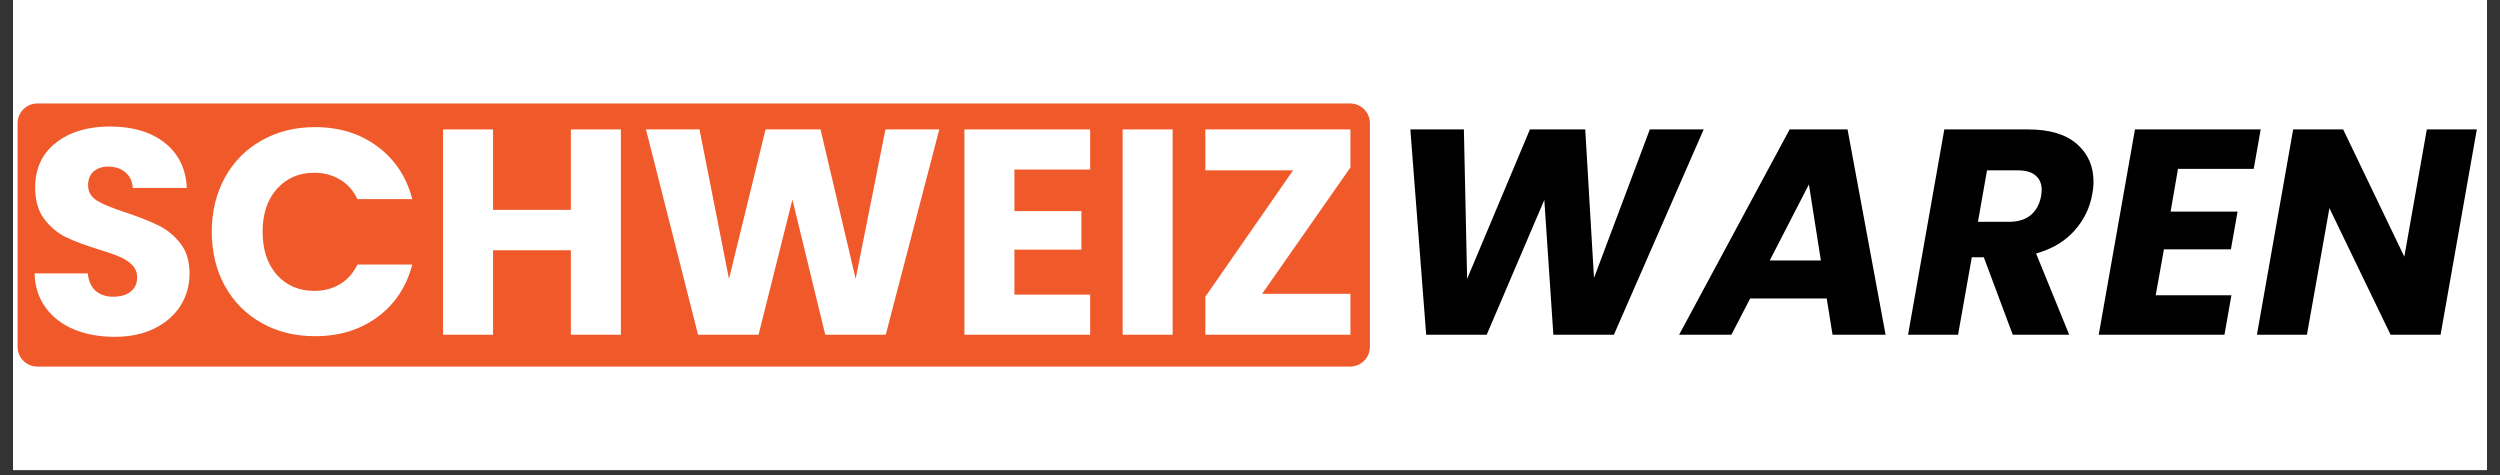 <svg xmlns="http://www.w3.org/2000/svg" xmlns:xlink="http://www.w3.org/1999/xlink" width="500" zoomAndPan="magnify" viewBox="0 0 375 71.25" height="95" preserveAspectRatio="xMidYMid meet" version="1.0"><rect x="0" y="0" width="375" height="71.25" fill="#333333" stroke="none"/><defs><g/><clipPath id="bfdded6aa5"><path d="M 1.953 0 L 373.047 0 L 373.047 70.508 L 1.953 70.508 Z M 1.953 0 " clip-rule="nonzero"/></clipPath><clipPath id="af45cdcf76"><path d="M 2.637 15.52 L 205.516 15.52 L 205.516 54.988 L 2.637 54.988 Z M 2.637 15.52 " clip-rule="nonzero"/></clipPath><clipPath id="0073278afc"><path d="M 5.605 15.52 L 202.52 15.52 C 203.309 15.52 204.062 15.832 204.617 16.391 C 205.176 16.945 205.488 17.703 205.488 18.488 L 205.488 52.02 C 205.488 52.805 205.176 53.562 204.617 54.117 C 204.062 54.676 203.309 54.988 202.52 54.988 L 5.605 54.988 C 4.816 54.988 4.062 54.676 3.504 54.117 C 2.949 53.562 2.637 52.805 2.637 52.02 L 2.637 18.488 C 2.637 17.703 2.949 16.945 3.504 16.391 C 4.062 15.832 4.816 15.52 5.605 15.52 Z M 5.605 15.52 " clip-rule="nonzero"/></clipPath></defs><g clip-path="url(#bfdded6aa5)"><path fill="#ffffff" d="M 1.953 0 L 373.047 0 L 373.047 70.508 L 1.953 70.508 Z M 1.953 0 " fill-opacity="1" fill-rule="nonzero"/><path fill="#ffffff" d="M 1.953 0 L 373.047 0 L 373.047 70.508 L 1.953 70.508 Z M 1.953 0 " fill-opacity="1" fill-rule="nonzero"/></g><g clip-path="url(#af45cdcf76)"><g clip-path="url(#0073278afc)"><path fill="#f0592a" d="M 2.637 15.52 L 205.516 15.52 L 205.516 54.988 L 2.637 54.988 Z M 2.637 15.52 " fill-opacity="1" fill-rule="nonzero"/></g></g><g fill="#ffffff" fill-opacity="1"><g transform="translate(3.339, 50.21)"><g><path d="M 13.859 0.312 C 11.609 0.312 9.586 -0.051 7.797 -0.781 C 6.016 -1.52 4.594 -2.602 3.531 -4.031 C 2.469 -5.469 1.906 -7.191 1.844 -9.203 L 9.828 -9.203 C 9.941 -8.066 10.332 -7.195 11 -6.594 C 11.676 -6 12.555 -5.703 13.641 -5.703 C 14.754 -5.703 15.629 -5.957 16.266 -6.469 C 16.91 -6.977 17.234 -7.688 17.234 -8.594 C 17.234 -9.352 16.977 -9.984 16.469 -10.484 C 15.957 -10.984 15.328 -11.391 14.578 -11.703 C 13.836 -12.023 12.781 -12.395 11.406 -12.812 C 9.414 -13.426 7.789 -14.035 6.531 -14.641 C 5.281 -15.254 4.203 -16.16 3.297 -17.359 C 2.391 -18.566 1.938 -20.133 1.938 -22.062 C 1.938 -24.926 2.973 -27.172 5.047 -28.797 C 7.117 -30.422 9.82 -31.234 13.156 -31.234 C 16.551 -31.234 19.285 -30.422 21.359 -28.797 C 23.43 -27.172 24.539 -24.91 24.688 -22.016 L 16.578 -22.016 C 16.516 -23.016 16.145 -23.797 15.469 -24.359 C 14.801 -24.93 13.941 -25.219 12.891 -25.219 C 11.984 -25.219 11.254 -24.973 10.703 -24.484 C 10.148 -24.004 9.875 -23.312 9.875 -22.406 C 9.875 -21.414 10.336 -20.641 11.266 -20.078 C 12.203 -19.523 13.664 -18.93 15.656 -18.297 C 17.645 -17.617 19.258 -16.973 20.5 -16.359 C 21.75 -15.742 22.828 -14.852 23.734 -13.688 C 24.641 -12.52 25.094 -11.016 25.094 -9.172 C 25.094 -7.41 24.645 -5.812 23.75 -4.375 C 22.852 -2.945 21.555 -1.805 19.859 -0.953 C 18.172 -0.109 16.172 0.312 13.859 0.312 Z M 13.859 0.312 "/></g></g></g><g fill="#ffffff" fill-opacity="1"><g transform="translate(30.314, 50.21)"><g><path d="M 1.453 -15.438 C 1.453 -18.477 2.109 -21.191 3.422 -23.578 C 4.734 -25.961 6.566 -27.816 8.922 -29.141 C 11.273 -30.473 13.945 -31.141 16.938 -31.141 C 20.582 -31.141 23.707 -30.172 26.312 -28.234 C 28.914 -26.305 30.656 -23.676 31.531 -20.344 L 23.297 -20.344 C 22.68 -21.633 21.805 -22.613 20.672 -23.281 C 19.547 -23.957 18.27 -24.297 16.844 -24.297 C 14.531 -24.297 12.656 -23.488 11.219 -21.875 C 9.789 -20.27 9.078 -18.125 9.078 -15.438 C 9.078 -12.75 9.789 -10.598 11.219 -8.984 C 12.656 -7.379 14.531 -6.578 16.844 -6.578 C 18.27 -6.578 19.547 -6.91 20.672 -7.578 C 21.805 -8.254 22.68 -9.238 23.297 -10.531 L 31.531 -10.531 C 30.656 -7.195 28.914 -4.57 26.312 -2.656 C 23.707 -0.738 20.582 0.219 16.938 0.219 C 13.945 0.219 11.273 -0.441 8.922 -1.766 C 6.566 -3.098 4.734 -4.945 3.422 -7.312 C 2.109 -9.688 1.453 -12.395 1.453 -15.438 Z M 1.453 -15.438 "/></g></g></g><g fill="#ffffff" fill-opacity="1"><g transform="translate(63.738, 50.21)"><g><path d="M 29.391 -30.797 L 29.391 0 L 21.891 0 L 21.891 -12.672 L 10.219 -12.672 L 10.219 0 L 2.719 0 L 2.719 -30.797 L 10.219 -30.797 L 10.219 -18.734 L 21.891 -18.734 L 21.891 -30.797 Z M 29.391 -30.797 "/></g></g></g><g fill="#ffffff" fill-opacity="1"><g transform="translate(95.801, 50.21)"><g><path d="M 45.094 -30.797 L 37.062 0 L 27.984 0 L 23.062 -20.266 L 17.984 0 L 8.906 0 L 1.094 -30.797 L 9.125 -30.797 L 13.547 -8.375 L 19.031 -30.797 L 27.281 -30.797 L 32.547 -8.375 L 37.016 -30.797 Z M 45.094 -30.797 "/></g></g></g><g fill="#ffffff" fill-opacity="1"><g transform="translate(141.945, 50.21)"><g><path d="M 10.219 -24.781 L 10.219 -18.547 L 20.266 -18.547 L 20.266 -12.766 L 10.219 -12.766 L 10.219 -6.016 L 21.578 -6.016 L 21.578 0 L 2.719 0 L 2.719 -30.797 L 21.578 -30.797 L 21.578 -24.781 Z M 10.219 -24.781 "/></g></g></g><g fill="#ffffff" fill-opacity="1"><g transform="translate(165.675, 50.21)"><g><path d="M 10.219 -30.797 L 10.219 0 L 2.719 0 L 2.719 -30.797 Z M 10.219 -30.797 "/></g></g></g><g fill="#ffffff" fill-opacity="1"><g transform="translate(178.614, 50.21)"><g><path d="M 10.703 -6.141 L 23.953 -6.141 L 23.953 0 L 2.188 0 L 2.188 -5.703 L 15.344 -24.656 L 2.188 -24.656 L 2.188 -30.797 L 23.953 -30.797 L 23.953 -25.094 Z M 10.703 -6.141 "/></g></g></g><g fill="#000000" fill-opacity="1"><g transform="translate(207.255, 50.21)"><g><path d="M 48.297 -30.797 L 34.828 0 L 25.75 0 L 24.391 -20.219 L 15.75 0 L 6.672 0 L 4.297 -30.797 L 12.328 -30.797 L 12.812 -8.375 L 22.234 -30.797 L 30.531 -30.797 L 31.844 -8.516 L 40.219 -30.797 Z M 48.297 -30.797 "/></g></g></g><g fill="#000000" fill-opacity="1"><g transform="translate(253.398, 50.21)"><g><path d="M 20.609 -5.438 L 9.125 -5.438 L 6.312 0 L -1.531 0 L 15.047 -30.797 L 23.734 -30.797 L 29.438 0 L 21.484 0 Z M 19.734 -11.141 L 17.938 -22.547 L 12.062 -11.141 Z M 19.734 -11.141 "/></g></g></g><g fill="#000000" fill-opacity="1"><g transform="translate(285.725, 50.21)"><g><path d="M 18.516 -30.797 C 21.703 -30.797 24.129 -30.07 25.797 -28.625 C 27.461 -27.176 28.297 -25.297 28.297 -22.984 C 28.297 -22.305 28.234 -21.676 28.109 -21.094 C 27.766 -19.051 26.875 -17.223 25.438 -15.609 C 24.008 -14.004 22.094 -12.863 19.688 -12.188 L 24.656 0 L 16.188 0 L 11.844 -11.625 L 10.047 -11.625 L 7.984 0 L 0.484 0 L 5.922 -30.797 Z M 20.438 -20.797 C 20.5 -21.254 20.531 -21.555 20.531 -21.703 C 20.531 -22.641 20.227 -23.363 19.625 -23.875 C 19.031 -24.395 18.145 -24.656 16.969 -24.656 L 12.328 -24.656 L 10.969 -16.938 L 15.609 -16.938 C 16.984 -16.938 18.07 -17.27 18.875 -17.938 C 19.688 -18.613 20.207 -19.566 20.438 -20.797 Z M 20.438 -20.797 "/></g></g></g><g fill="#000000" fill-opacity="1"><g transform="translate(314.324, 50.21)"><g><path d="M 12.375 -24.875 L 11.266 -18.469 L 21.312 -18.469 L 20.312 -12.812 L 10.266 -12.812 L 9.031 -5.922 L 20.391 -5.922 L 19.344 0 L 0.484 0 L 5.922 -30.797 L 24.781 -30.797 L 23.734 -24.875 Z M 12.375 -24.875 "/></g></g></g><g fill="#000000" fill-opacity="1"><g transform="translate(338.054, 50.21)"><g><path d="M 28.031 0 L 20.531 0 L 11.359 -18.984 L 7.984 0 L 0.484 0 L 5.922 -30.797 L 13.422 -30.797 L 22.594 -11.703 L 25.969 -30.797 L 33.469 -30.797 Z M 28.031 0 "/></g></g></g></svg>